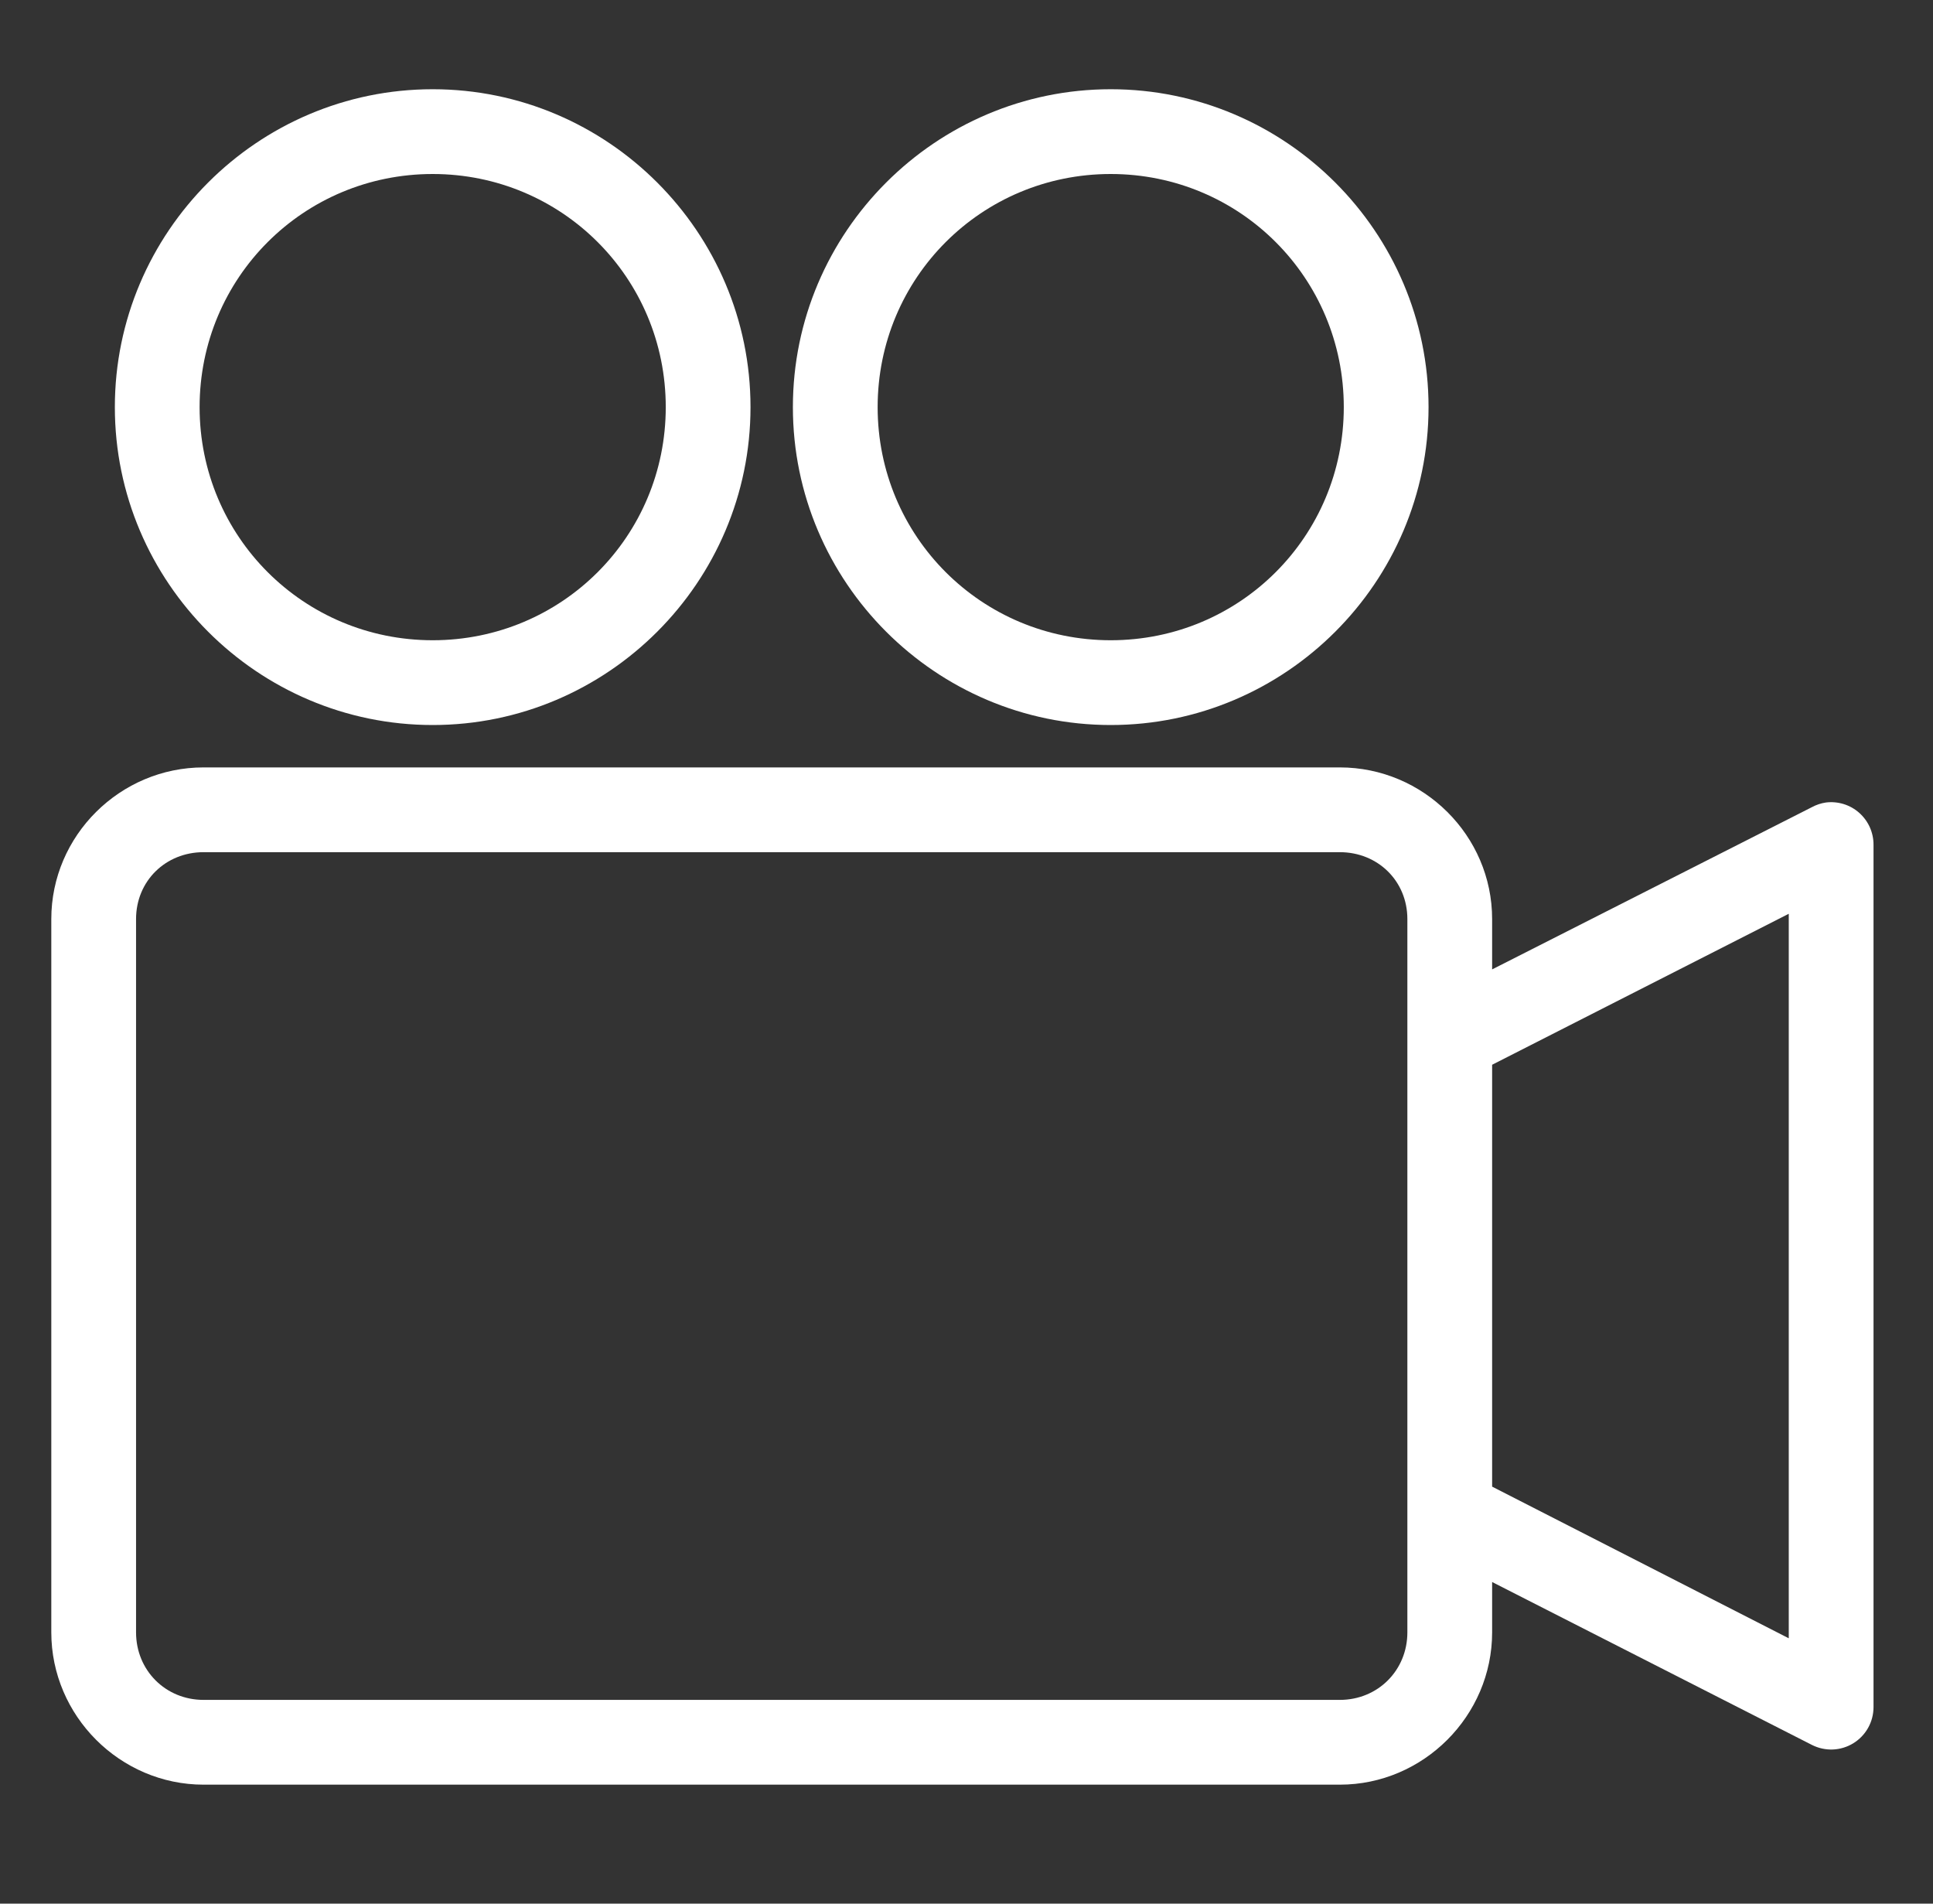 <svg width="65" height="64" viewBox="0 0 65 64" fill="none" xmlns="http://www.w3.org/2000/svg">
<rect x="0" y="0" width="65" height="64" fill="#333333" stroke="none"/>
<path d="M14.55 3C8.664 3 3.862 7.802 3.862 13.688C3.862 19.573 8.664 24.375 14.55 24.375C20.435 24.375 25.237 19.573 25.237 13.688C25.237 7.802 20.435 3 14.55 3ZM37.35 3C31.464 3 26.662 7.802 26.662 13.688C26.662 19.573 31.464 24.375 37.35 24.375C43.235 24.375 48.037 19.573 48.037 13.688C48.037 7.802 43.235 3 37.35 3ZM14.55 5.85C18.895 5.85 22.387 9.342 22.387 13.688C22.387 18.033 18.895 21.525 14.55 21.525C10.204 21.525 6.712 18.033 6.712 13.688C6.712 9.342 10.204 5.85 14.55 5.85ZM37.35 5.85C41.695 5.85 45.187 9.342 45.187 13.688C45.187 18.033 41.695 21.525 37.35 21.525C33.004 21.525 29.512 18.033 29.512 13.688C29.512 9.342 33.004 5.85 37.35 5.85ZM6.846 25.8C4.038 25.8 1.725 28.091 1.725 30.899V54.879C1.725 57.687 4.038 60 6.846 60H45.053C47.862 60 50.175 57.687 50.175 54.879V53.187L60.929 58.664C61.146 58.774 61.388 58.827 61.631 58.818C61.875 58.808 62.111 58.736 62.319 58.609C62.527 58.481 62.699 58.303 62.818 58.09C62.937 57.878 62.999 57.639 63 57.395V28.405C63.001 28.202 62.959 28.001 62.877 27.815C62.794 27.63 62.673 27.464 62.521 27.329C62.37 27.194 62.191 27.093 61.997 27.033C61.803 26.973 61.598 26.955 61.397 26.98C61.233 27.005 61.075 27.057 60.929 27.136L50.175 32.591V30.899C50.175 28.091 47.862 25.8 45.053 25.8H6.846ZM6.846 28.65H45.053C46.332 28.65 47.325 29.62 47.325 30.899V54.879C47.325 56.157 46.332 57.15 45.053 57.15H6.846C5.567 57.15 4.575 56.157 4.575 54.879V30.899C4.575 29.62 5.567 28.65 6.846 28.65ZM60.15 30.721V55.079L50.175 49.98V35.797L60.15 30.721Z" fill="white"/>
</svg>
